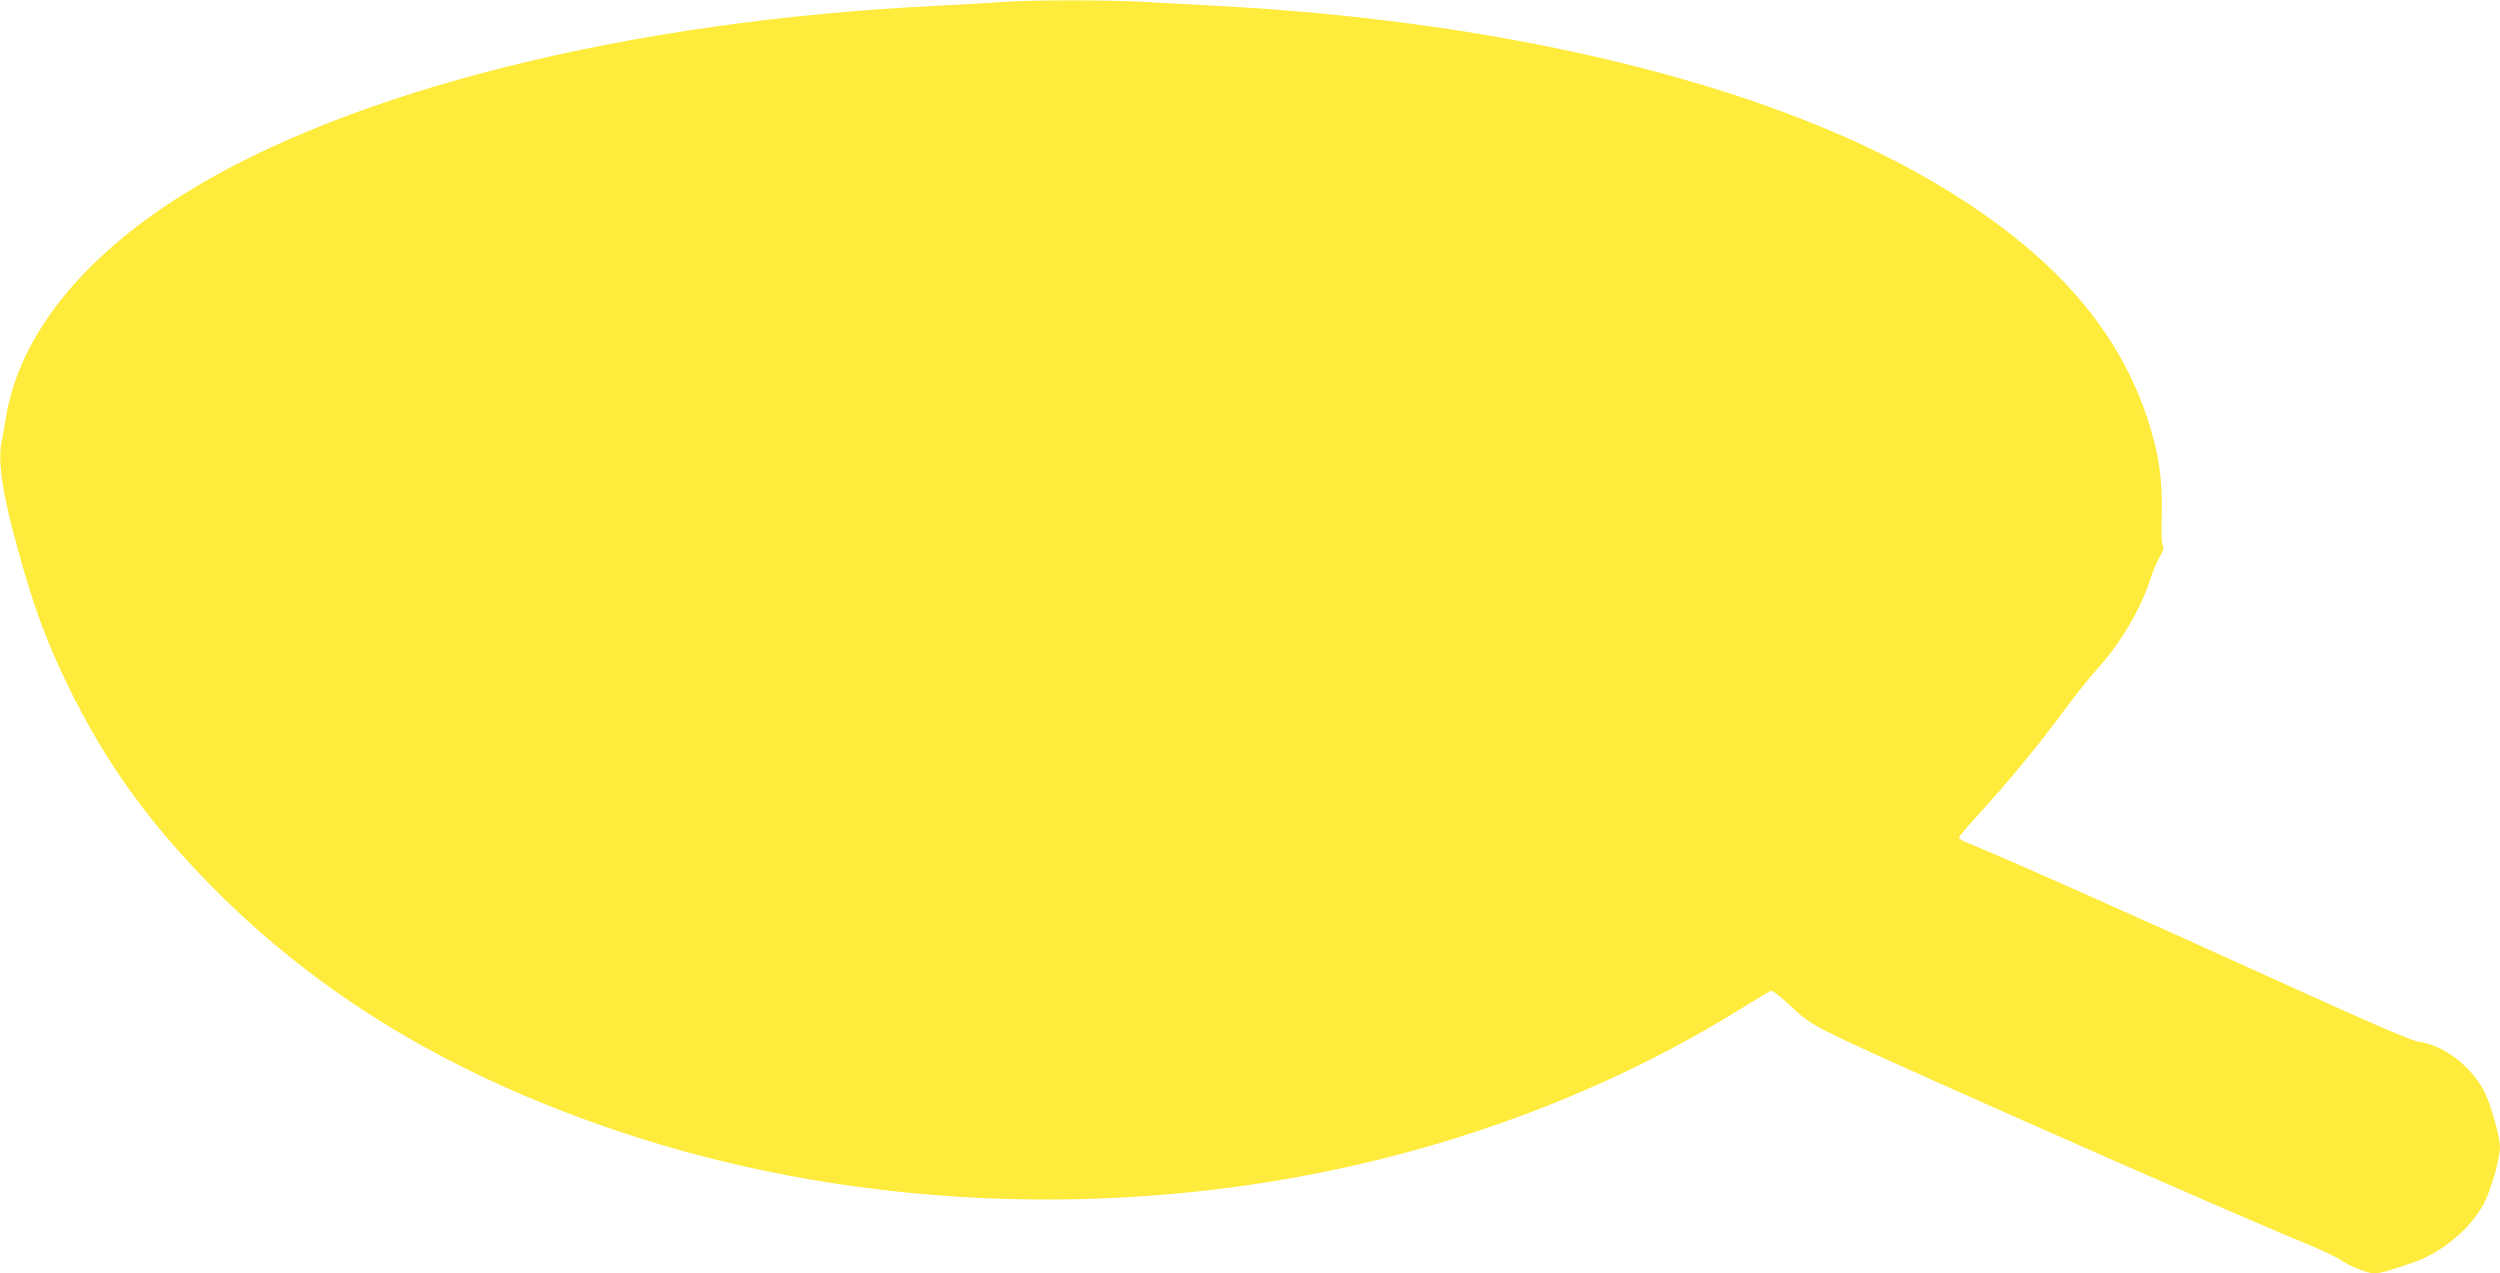 <?xml version="1.0" standalone="no"?>
<!DOCTYPE svg PUBLIC "-//W3C//DTD SVG 20010904//EN"
 "http://www.w3.org/TR/2001/REC-SVG-20010904/DTD/svg10.dtd">
<svg version="1.0" xmlns="http://www.w3.org/2000/svg"
 width="1280pt" height="652pt" viewBox="0 0 1280 652"
 preserveAspectRatio="xMidYMid meet">
<g transform="translate(0,652) scale(0.1,-0.1)"
fill="#ffeb3b" stroke="none">
<path d="M5130 6510 c-58 -5 -211 -13 -340 -20 -1573 -77 -2994 -432 -3845
-961 -527 -328 -848 -731 -915 -1149 -6 -41 -16 -94 -21 -117 -22 -101 2 -267
82 -555 82 -298 149 -478 264 -713 185 -377 402 -680 720 -1004 556 -567 1238
-978 2100 -1266 1117 -374 2391 -448 3585 -209 787 158 1524 446 2174 852 65
40 125 76 132 79 9 3 47 -26 99 -75 91 -88 126 -108 425 -245 609 -277 1951
-867 2228 -979 68 -28 143 -63 166 -79 46 -32 138 -69 174 -69 25 0 86 17 200
57 146 51 291 172 359 300 35 65 83 231 83 288 0 54 -46 217 -79 284 -67 131
-211 242 -336 257 -36 5 -221 84 -650 279 -792 361 -1497 674 -1672 744 -18 8
-33 18 -33 23 0 5 48 62 107 126 151 166 289 333 422 512 63 85 142 185 176
222 118 128 226 309 275 463 12 39 34 90 48 114 18 32 22 49 15 60 -6 9 -8 72
-5 151 6 180 -15 323 -74 500 -161 485 -522 878 -1126 1226 -843 487 -2162
807 -3638 884 -113 6 -277 15 -365 20 -183 11 -579 11 -735 0z"/>
</g>
</svg>
